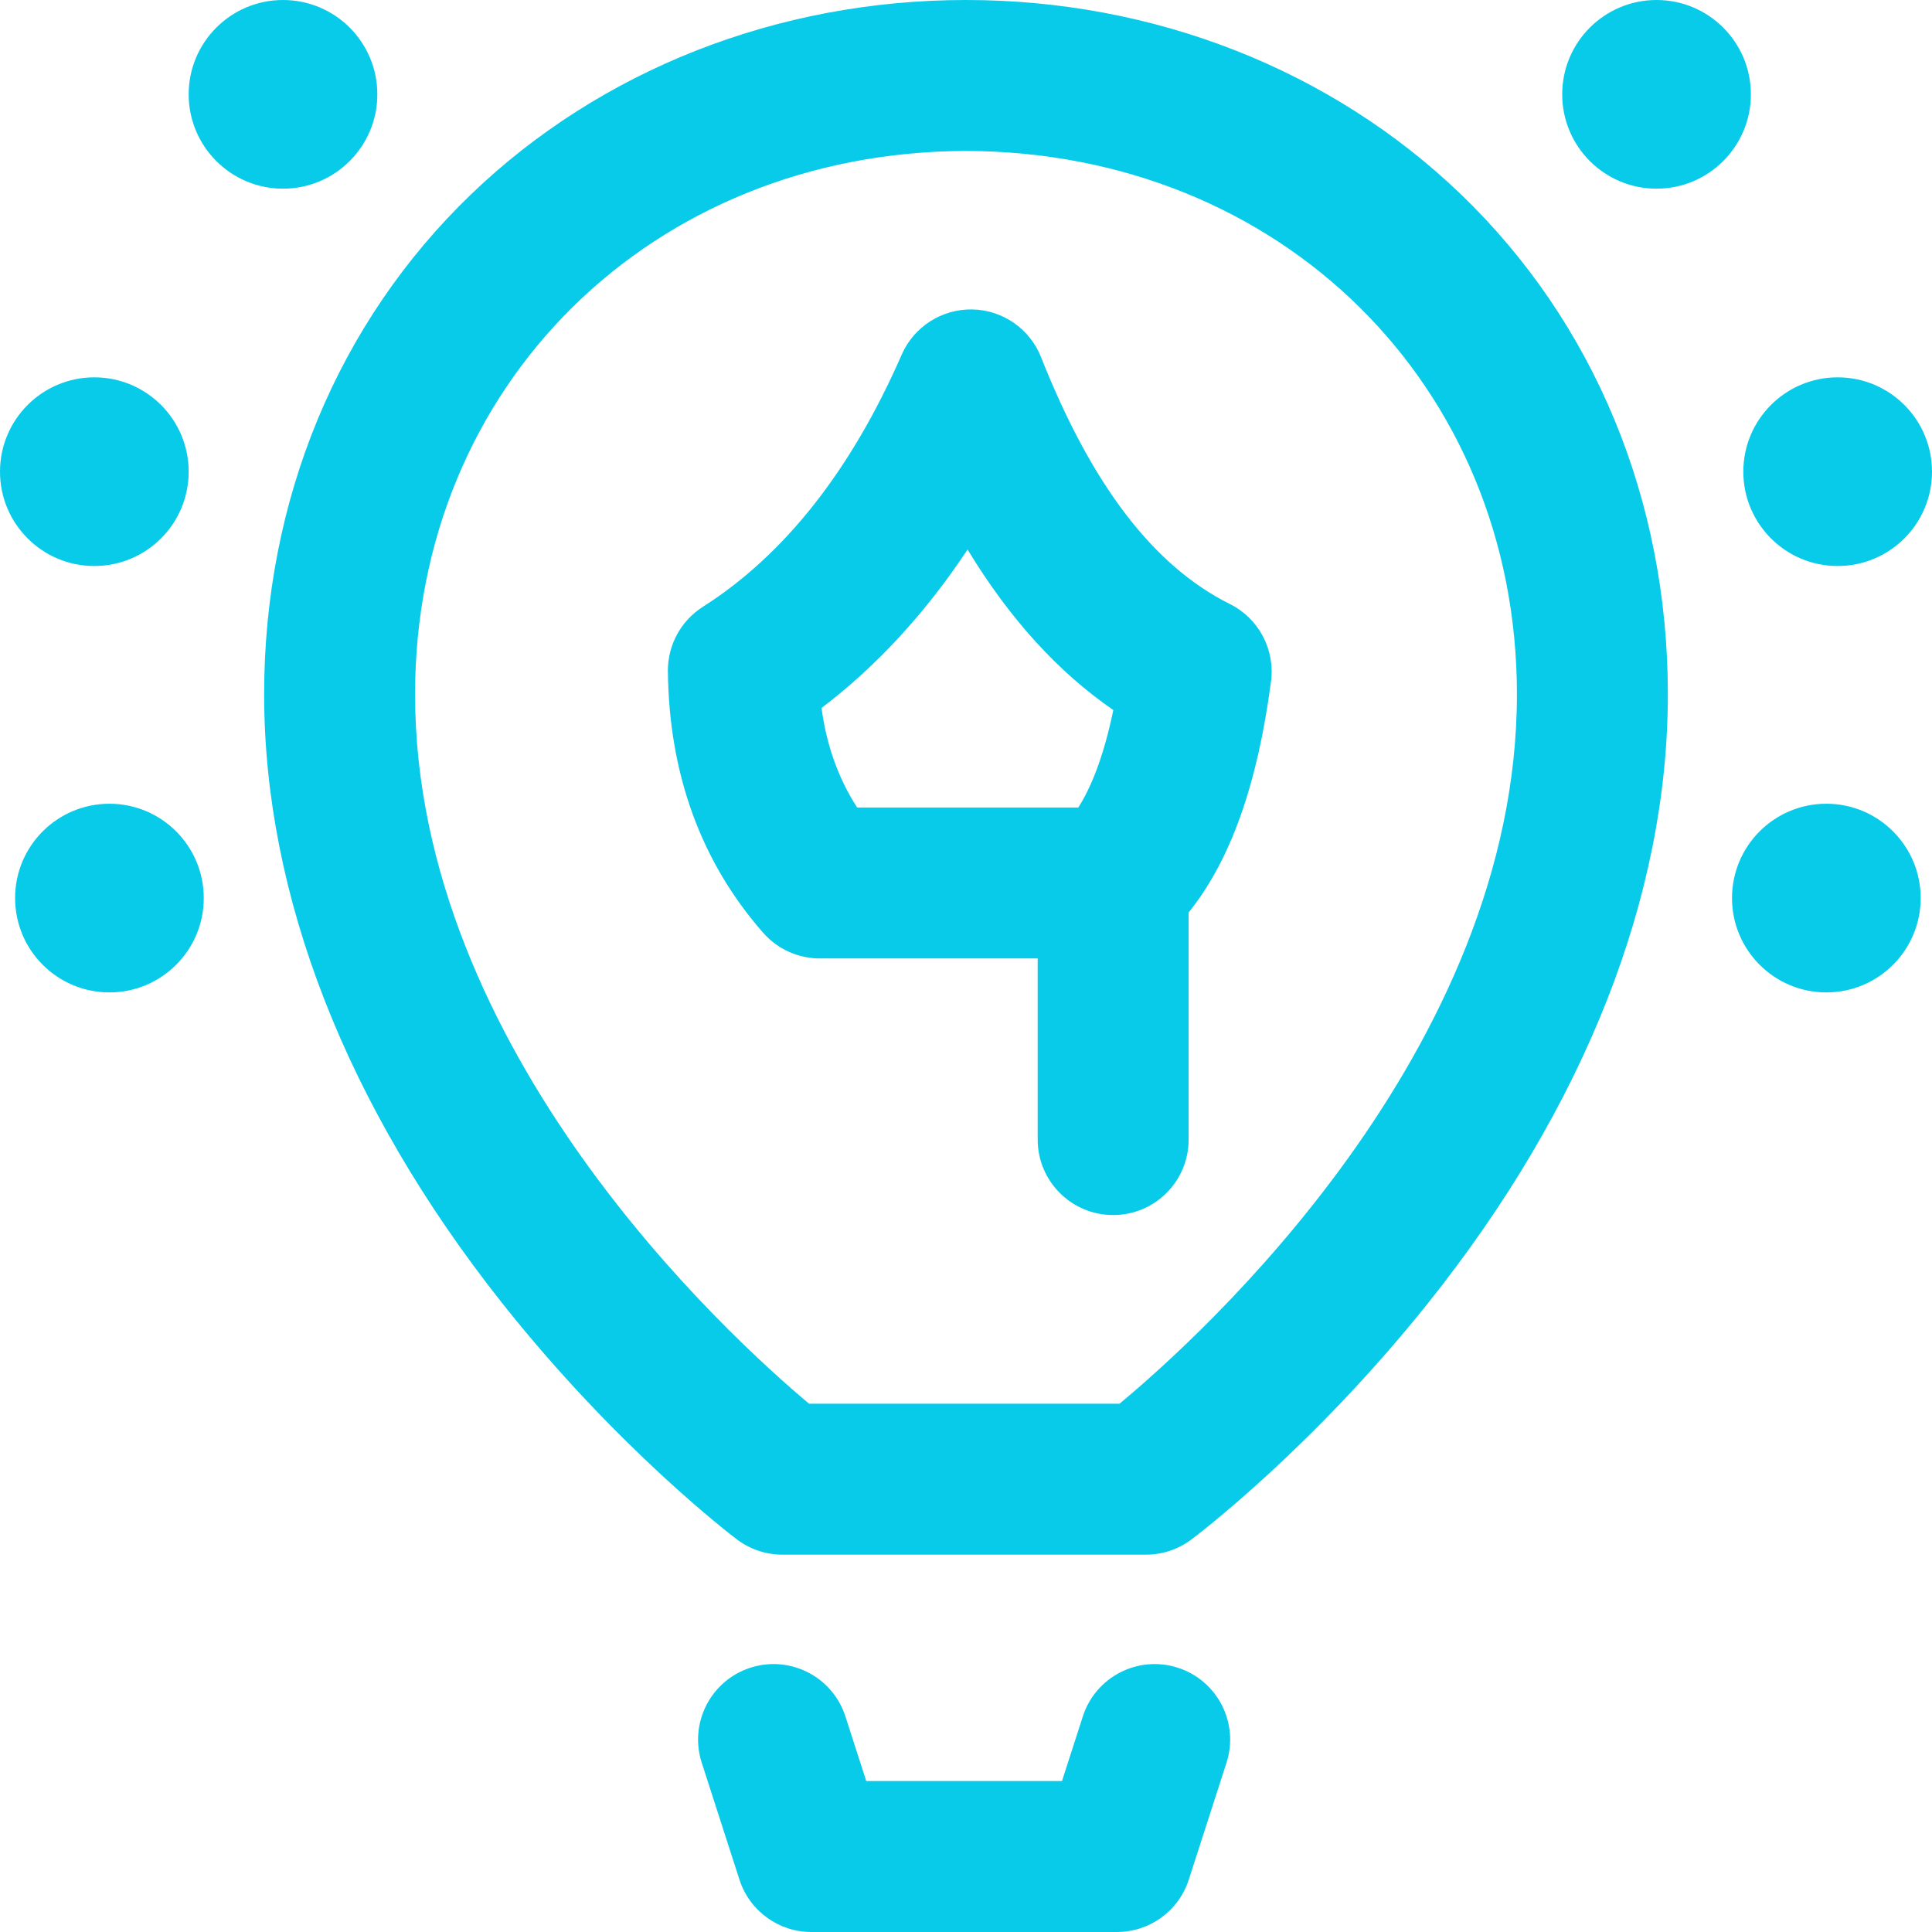 <?xml version="1.0" encoding="UTF-8"?> <svg xmlns="http://www.w3.org/2000/svg" width="512" height="512" viewBox="0 0 512 512" fill="none"> <path d="M325.034 467.14L315.035 498.14C312.37 506.401 304.681 512 296.001 512H215.001C206.321 512 198.632 506.401 195.967 498.14L185.967 467.14C182.576 456.628 188.349 445.356 198.861 441.965C209.376 438.573 220.645 444.348 224.036 454.859L229.564 471.999H281.437L286.966 454.859C290.357 444.348 301.627 438.577 312.14 441.965C322.652 445.356 328.425 456.628 325.034 467.14V467.14ZM442 184C442 237.441 420.036 293.214 378.483 345.287C347.664 383.91 316.973 407.048 315.681 408.015C312.223 410.602 308.02 412 303.701 412H207.345C202.999 412 198.772 410.584 195.301 407.968C194.02 407.002 163.566 383.855 132.99 345.225C91.782 293.164 70 237.413 70 184C70 132.542 89.498 85.465 124.901 51.439C159.099 18.574 206 0 256 0C306 0 352.901 18.574 387.099 51.439C422.502 85.465 442 132.542 442 184V184ZM402 184C402 102.062 339.27 40.234 256 40C172.73 40.234 110 102.062 110 184C110 278.415 192.985 354.05 214.415 372.001H296.68C318.163 354.162 402 278.475 402 184V184ZM336.831 180.565C333.251 207.892 326.081 228.052 315 241.816V302C315 313.046 306.046 322 295 322C283.954 322 274.999 313.046 274.999 302V253.999H217.274C211.517 253.999 206.04 251.519 202.242 247.192C185.783 228.439 177.29 205.126 177 177.9C176.927 170.982 180.435 164.517 186.272 160.807C207.856 147.092 225.583 124.613 238.955 93.994C242.188 86.593 249.594 81.866 257.63 82.002C265.705 82.142 272.904 87.125 275.879 94.635C289.326 128.584 305.695 149.988 325.921 160.068C333.558 163.873 337.939 172.105 336.831 180.565V180.565ZM295.04 188.174C280.349 178.057 267.54 163.959 256.413 145.63C245.22 162.527 232.285 176.566 217.711 187.623C219.037 197.519 222.196 206.343 227.154 214H285.766C288.847 209.171 292.345 201.211 295.04 188.174V188.174ZM487 150C500.807 150 512 138.807 512 125C512 111.193 500.807 100 487 100C473.193 100 462 111.193 462 125C462 138.807 473.193 150 487 150ZM484 213C470.193 213 459 224.193 459 238C459 251.807 470.193 263 484 263C497.807 263 509 251.807 509 238C509 224.193 497.806 213 484 213V213ZM25 150C38.807 150 50 138.807 50 125C50 111.193 38.807 100 25 100C11.193 100 0 111.193 0 125C0 138.807 11.193 150 25 150V150ZM29 213C15.193 213 4 224.193 4 238C4 251.807 15.193 263 29 263C42.807 263 54 251.807 54 238C54 224.193 42.807 213 29 213V213ZM74.999 0C61.193 0 50 11.193 50 25C50 38.807 61.193 50 74.999 50C88.807 50 99.999 38.807 99.999 25C99.999 11.193 88.807 0 74.999 0ZM439 0C425.193 0 414 11.193 414 25C414 38.807 425.193 50 439 50C452.807 50 464 38.807 464 25C464 11.193 452.807 0 439 0Z" fill="#07CBE9"></path> </svg> 